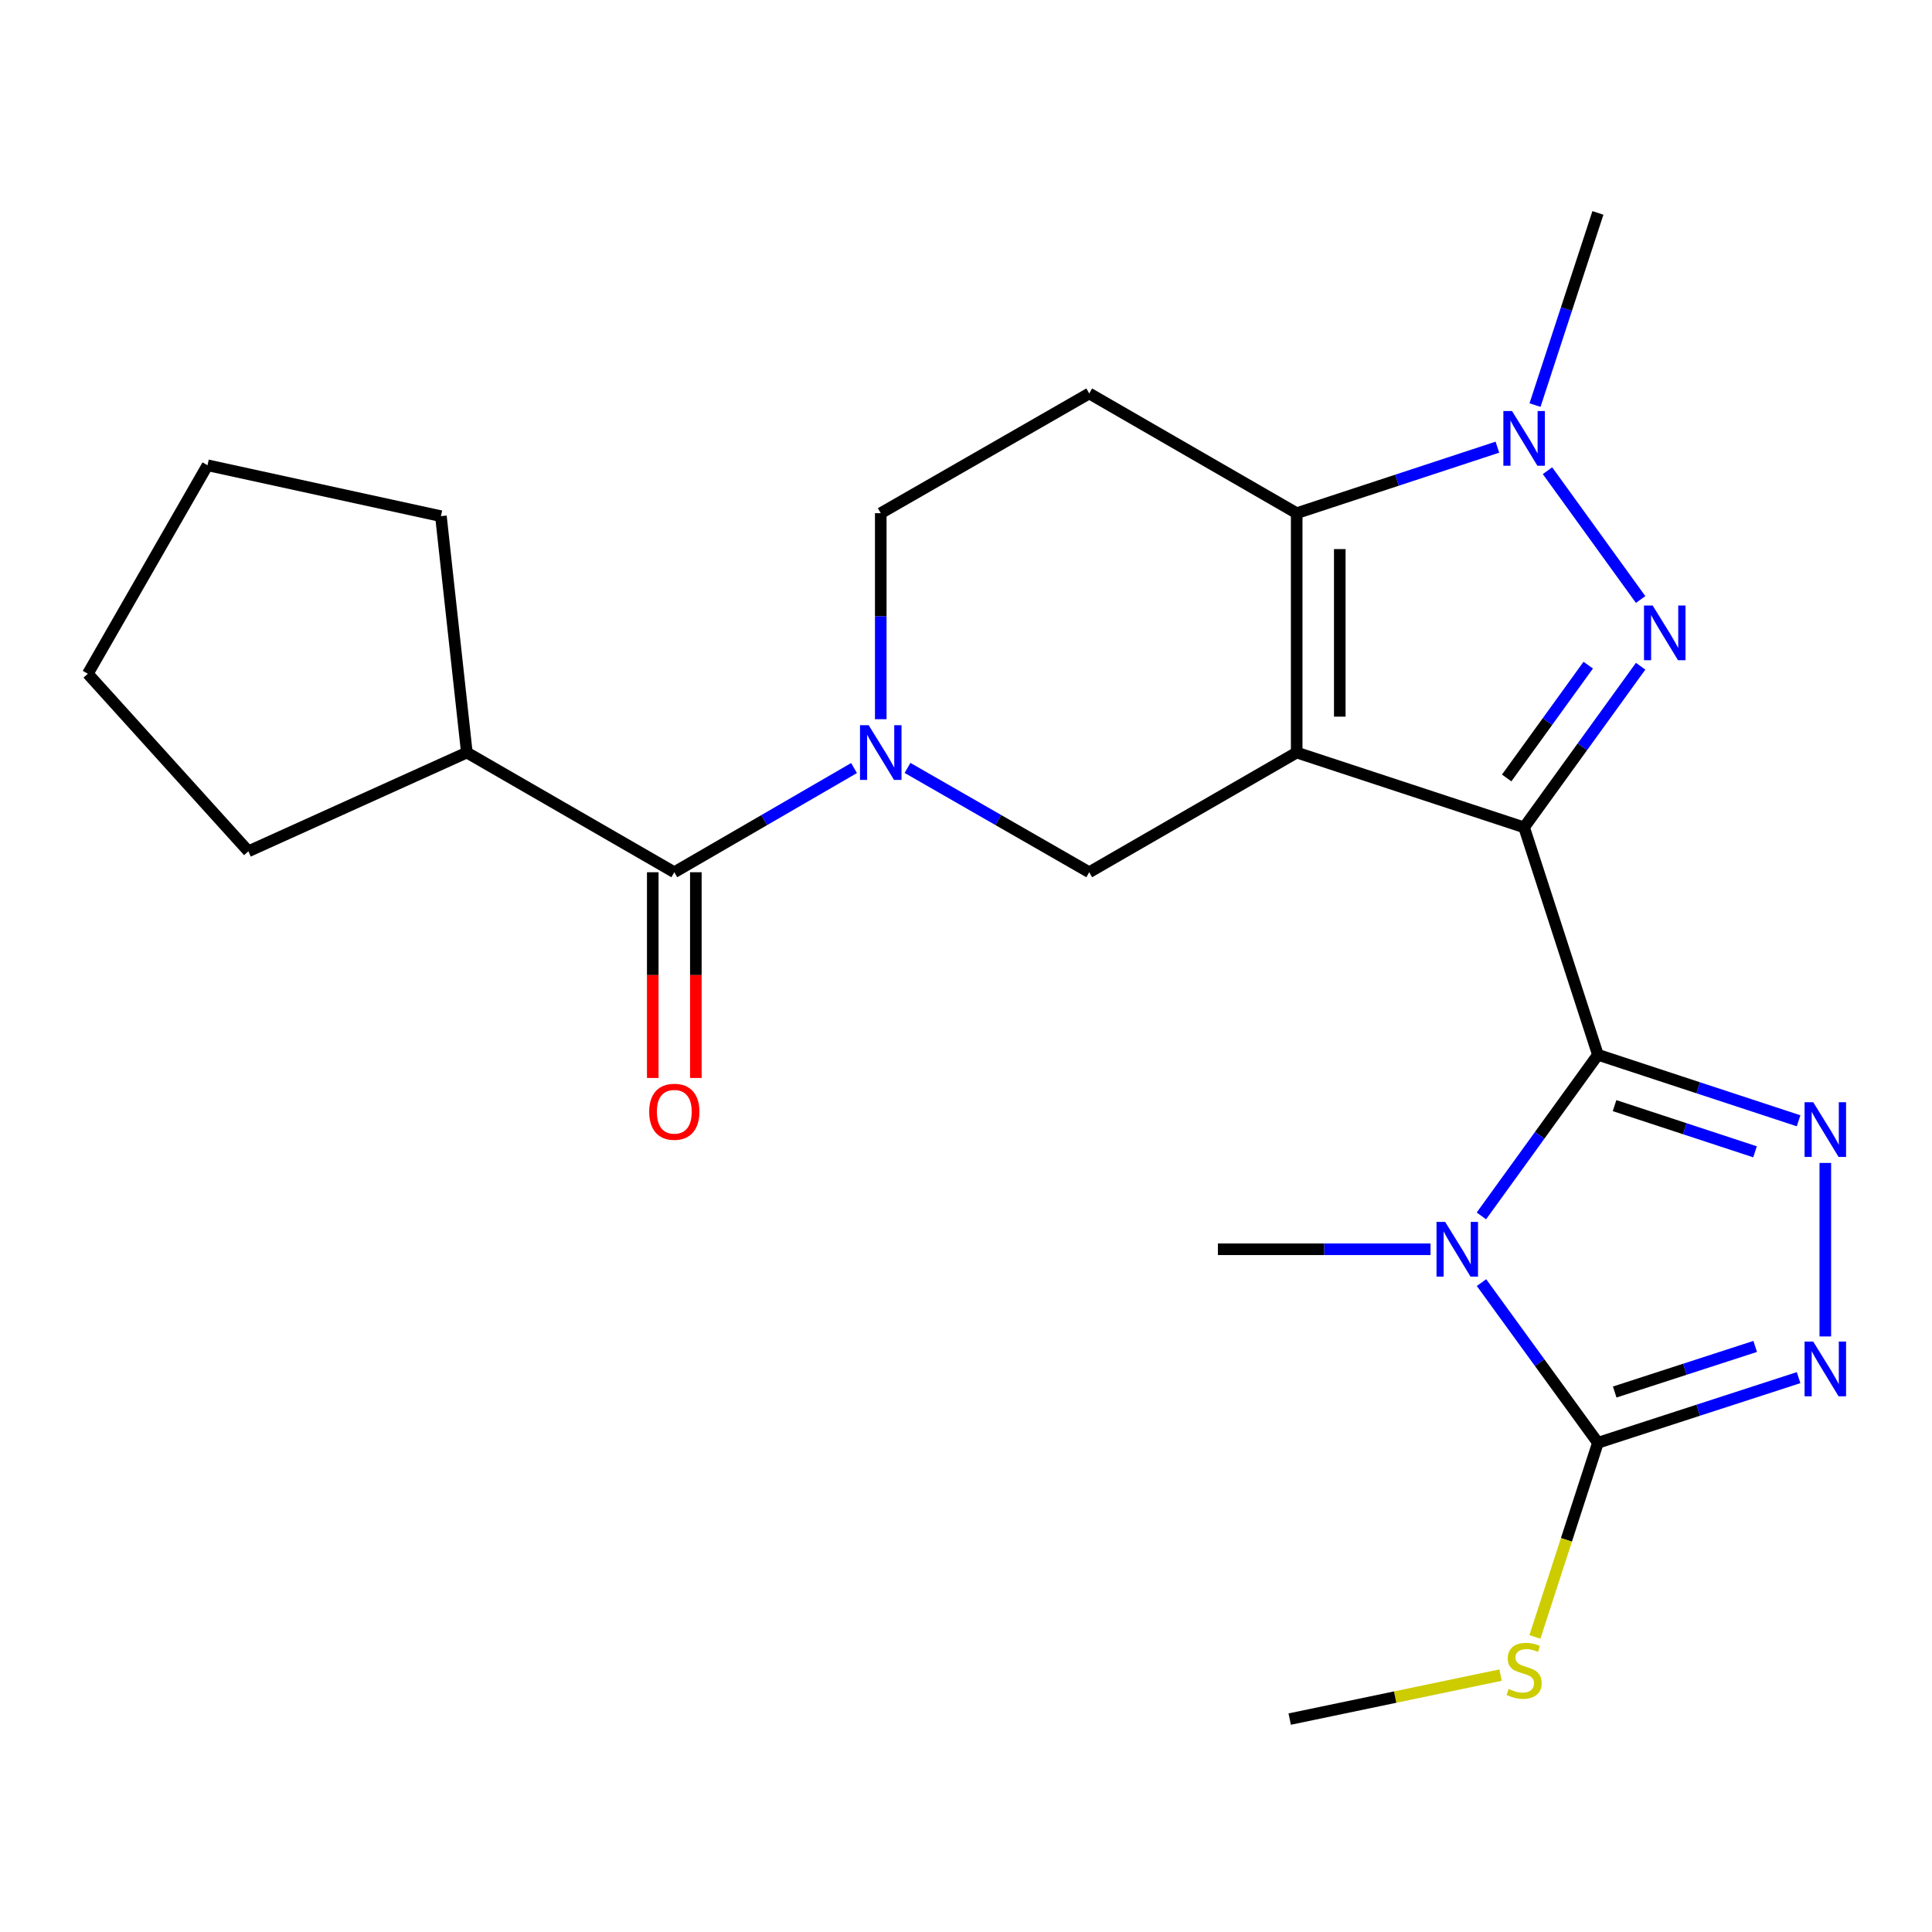 <?xml version='1.0' encoding='iso-8859-1'?>
<svg version='1.1' baseProfile='full'
              xmlns='http://www.w3.org/2000/svg'
                      xmlns:rdkit='http://www.rdkit.org/xml'
                      xmlns:xlink='http://www.w3.org/1999/xlink'
                  xml:space='preserve'
width='1000px' height='1000px' viewBox='0 0 1000 1000'>
<!-- END OF HEADER -->
<rect style='opacity:1.0;fill:#FFFFFF;stroke:none' width='1000' height='1000' x='0' y='0'> </rect>
<path class='bond-0' d='M 788.882,428.25 L 671.166,389.52' style='fill:none;fill-rule:evenodd;stroke:#000000;stroke-width:6px;stroke-linecap:butt;stroke-linejoin:miter;stroke-opacity:1' />
<path class='bond-1' d='M 788.882,428.25 L 827.08,545.954' style='fill:none;fill-rule:evenodd;stroke:#000000;stroke-width:6px;stroke-linecap:butt;stroke-linejoin:miter;stroke-opacity:1' />
<path class='bond-3' d='M 788.882,428.25 L 819.035,386.544' style='fill:none;fill-rule:evenodd;stroke:#000000;stroke-width:6px;stroke-linecap:butt;stroke-linejoin:miter;stroke-opacity:1' />
<path class='bond-3' d='M 819.035,386.544 L 849.189,344.837' style='fill:none;fill-rule:evenodd;stroke:#0000FF;stroke-width:6px;stroke-linecap:butt;stroke-linejoin:miter;stroke-opacity:1' />
<path class='bond-3' d='M 779.855,402.672 L 800.962,373.477' style='fill:none;fill-rule:evenodd;stroke:#000000;stroke-width:6px;stroke-linecap:butt;stroke-linejoin:miter;stroke-opacity:1' />
<path class='bond-3' d='M 800.962,373.477 L 822.07,344.282' style='fill:none;fill-rule:evenodd;stroke:#0000FF;stroke-width:6px;stroke-linecap:butt;stroke-linejoin:miter;stroke-opacity:1' />
<path class='bond-4' d='M 671.166,389.52 L 671.166,265.622' style='fill:none;fill-rule:evenodd;stroke:#000000;stroke-width:6px;stroke-linecap:butt;stroke-linejoin:miter;stroke-opacity:1' />
<path class='bond-4' d='M 693.468,370.935 L 693.468,284.206' style='fill:none;fill-rule:evenodd;stroke:#000000;stroke-width:6px;stroke-linecap:butt;stroke-linejoin:miter;stroke-opacity:1' />
<path class='bond-10' d='M 671.166,389.52 L 563.783,451.469' style='fill:none;fill-rule:evenodd;stroke:#000000;stroke-width:6px;stroke-linecap:butt;stroke-linejoin:miter;stroke-opacity:1' />
<path class='bond-2' d='M 827.08,545.954 L 796.922,587.655' style='fill:none;fill-rule:evenodd;stroke:#000000;stroke-width:6px;stroke-linecap:butt;stroke-linejoin:miter;stroke-opacity:1' />
<path class='bond-2' d='M 796.922,587.655 L 766.764,629.355' style='fill:none;fill-rule:evenodd;stroke:#0000FF;stroke-width:6px;stroke-linecap:butt;stroke-linejoin:miter;stroke-opacity:1' />
<path class='bond-5' d='M 827.08,545.954 L 879.012,563.037' style='fill:none;fill-rule:evenodd;stroke:#000000;stroke-width:6px;stroke-linecap:butt;stroke-linejoin:miter;stroke-opacity:1' />
<path class='bond-5' d='M 879.012,563.037 L 930.945,580.12' style='fill:none;fill-rule:evenodd;stroke:#0000FF;stroke-width:6px;stroke-linecap:butt;stroke-linejoin:miter;stroke-opacity:1' />
<path class='bond-5' d='M 835.691,572.264 L 872.044,584.222' style='fill:none;fill-rule:evenodd;stroke:#000000;stroke-width:6px;stroke-linecap:butt;stroke-linejoin:miter;stroke-opacity:1' />
<path class='bond-5' d='M 872.044,584.222 L 908.397,596.18' style='fill:none;fill-rule:evenodd;stroke:#0000FF;stroke-width:6px;stroke-linecap:butt;stroke-linejoin:miter;stroke-opacity:1' />
<path class='bond-7' d='M 766.819,663.877 L 796.949,705.329' style='fill:none;fill-rule:evenodd;stroke:#0000FF;stroke-width:6px;stroke-linecap:butt;stroke-linejoin:miter;stroke-opacity:1' />
<path class='bond-7' d='M 796.949,705.329 L 827.08,746.781' style='fill:none;fill-rule:evenodd;stroke:#000000;stroke-width:6px;stroke-linecap:butt;stroke-linejoin:miter;stroke-opacity:1' />
<path class='bond-17' d='M 740.439,646.621 L 685.409,646.621' style='fill:none;fill-rule:evenodd;stroke:#0000FF;stroke-width:6px;stroke-linecap:butt;stroke-linejoin:miter;stroke-opacity:1' />
<path class='bond-17' d='M 685.409,646.621 L 630.379,646.621' style='fill:none;fill-rule:evenodd;stroke:#000000;stroke-width:6px;stroke-linecap:butt;stroke-linejoin:miter;stroke-opacity:1' />
<path class='bond-6' d='M 849.188,310.305 L 800.981,243.636' style='fill:none;fill-rule:evenodd;stroke:#0000FF;stroke-width:6px;stroke-linecap:butt;stroke-linejoin:miter;stroke-opacity:1' />
<path class='bond-12' d='M 671.166,265.622 L 563.783,203.66' style='fill:none;fill-rule:evenodd;stroke:#000000;stroke-width:6px;stroke-linecap:butt;stroke-linejoin:miter;stroke-opacity:1' />
<path class='bond-24' d='M 671.166,265.622 L 723.105,248.538' style='fill:none;fill-rule:evenodd;stroke:#000000;stroke-width:6px;stroke-linecap:butt;stroke-linejoin:miter;stroke-opacity:1' />
<path class='bond-24' d='M 723.105,248.538 L 775.044,231.455' style='fill:none;fill-rule:evenodd;stroke:#0000FF;stroke-width:6px;stroke-linecap:butt;stroke-linejoin:miter;stroke-opacity:1' />
<path class='bond-8' d='M 944.783,601.93 L 944.783,691.744' style='fill:none;fill-rule:evenodd;stroke:#0000FF;stroke-width:6px;stroke-linecap:butt;stroke-linejoin:miter;stroke-opacity:1' />
<path class='bond-18' d='M 794.521,209.674 L 810.8,159.938' style='fill:none;fill-rule:evenodd;stroke:#0000FF;stroke-width:6px;stroke-linecap:butt;stroke-linejoin:miter;stroke-opacity:1' />
<path class='bond-18' d='M 810.8,159.938 L 827.08,110.203' style='fill:none;fill-rule:evenodd;stroke:#000000;stroke-width:6px;stroke-linecap:butt;stroke-linejoin:miter;stroke-opacity:1' />
<path class='bond-15' d='M 827.08,746.781 L 810.774,797.026' style='fill:none;fill-rule:evenodd;stroke:#000000;stroke-width:6px;stroke-linecap:butt;stroke-linejoin:miter;stroke-opacity:1' />
<path class='bond-15' d='M 810.774,797.026 L 794.468,847.27' style='fill:none;fill-rule:evenodd;stroke:#CCCC00;stroke-width:6px;stroke-linecap:butt;stroke-linejoin:miter;stroke-opacity:1' />
<path class='bond-25' d='M 827.08,746.781 L 879.014,729.921' style='fill:none;fill-rule:evenodd;stroke:#000000;stroke-width:6px;stroke-linecap:butt;stroke-linejoin:miter;stroke-opacity:1' />
<path class='bond-25' d='M 879.014,729.921 L 930.949,713.061' style='fill:none;fill-rule:evenodd;stroke:#0000FF;stroke-width:6px;stroke-linecap:butt;stroke-linejoin:miter;stroke-opacity:1' />
<path class='bond-25' d='M 835.774,720.511 L 872.128,708.709' style='fill:none;fill-rule:evenodd;stroke:#000000;stroke-width:6px;stroke-linecap:butt;stroke-linejoin:miter;stroke-opacity:1' />
<path class='bond-25' d='M 872.128,708.709 L 908.483,696.907' style='fill:none;fill-rule:evenodd;stroke:#0000FF;stroke-width:6px;stroke-linecap:butt;stroke-linejoin:miter;stroke-opacity:1' />
<path class='bond-9' d='M 469.731,397.472 L 516.757,424.47' style='fill:none;fill-rule:evenodd;stroke:#0000FF;stroke-width:6px;stroke-linecap:butt;stroke-linejoin:miter;stroke-opacity:1' />
<path class='bond-9' d='M 516.757,424.47 L 563.783,451.469' style='fill:none;fill-rule:evenodd;stroke:#000000;stroke-width:6px;stroke-linecap:butt;stroke-linejoin:miter;stroke-opacity:1' />
<path class='bond-11' d='M 442.052,397.536 L 395.535,424.503' style='fill:none;fill-rule:evenodd;stroke:#0000FF;stroke-width:6px;stroke-linecap:butt;stroke-linejoin:miter;stroke-opacity:1' />
<path class='bond-11' d='M 395.535,424.503 L 349.018,451.469' style='fill:none;fill-rule:evenodd;stroke:#000000;stroke-width:6px;stroke-linecap:butt;stroke-linejoin:miter;stroke-opacity:1' />
<path class='bond-13' d='M 455.88,372.262 L 455.88,318.942' style='fill:none;fill-rule:evenodd;stroke:#0000FF;stroke-width:6px;stroke-linecap:butt;stroke-linejoin:miter;stroke-opacity:1' />
<path class='bond-13' d='M 455.88,318.942 L 455.88,265.622' style='fill:none;fill-rule:evenodd;stroke:#000000;stroke-width:6px;stroke-linecap:butt;stroke-linejoin:miter;stroke-opacity:1' />
<path class='bond-14' d='M 337.867,451.469 L 337.867,504.709' style='fill:none;fill-rule:evenodd;stroke:#000000;stroke-width:6px;stroke-linecap:butt;stroke-linejoin:miter;stroke-opacity:1' />
<path class='bond-14' d='M 337.867,504.709 L 337.867,557.95' style='fill:none;fill-rule:evenodd;stroke:#FF0000;stroke-width:6px;stroke-linecap:butt;stroke-linejoin:miter;stroke-opacity:1' />
<path class='bond-14' d='M 360.169,451.469 L 360.169,504.709' style='fill:none;fill-rule:evenodd;stroke:#000000;stroke-width:6px;stroke-linecap:butt;stroke-linejoin:miter;stroke-opacity:1' />
<path class='bond-14' d='M 360.169,504.709 L 360.169,557.95' style='fill:none;fill-rule:evenodd;stroke:#FF0000;stroke-width:6px;stroke-linecap:butt;stroke-linejoin:miter;stroke-opacity:1' />
<path class='bond-16' d='M 349.018,451.469 L 241.635,389.52' style='fill:none;fill-rule:evenodd;stroke:#000000;stroke-width:6px;stroke-linecap:butt;stroke-linejoin:miter;stroke-opacity:1' />
<path class='bond-26' d='M 563.783,203.66 L 455.88,265.622' style='fill:none;fill-rule:evenodd;stroke:#000000;stroke-width:6px;stroke-linecap:butt;stroke-linejoin:miter;stroke-opacity:1' />
<path class='bond-19' d='M 776.703,867.025 L 722.126,878.411' style='fill:none;fill-rule:evenodd;stroke:#CCCC00;stroke-width:6px;stroke-linecap:butt;stroke-linejoin:miter;stroke-opacity:1' />
<path class='bond-19' d='M 722.126,878.411 L 667.548,889.797' style='fill:none;fill-rule:evenodd;stroke:#000000;stroke-width:6px;stroke-linecap:butt;stroke-linejoin:miter;stroke-opacity:1' />
<path class='bond-20' d='M 241.635,389.52 L 128.566,440.628' style='fill:none;fill-rule:evenodd;stroke:#000000;stroke-width:6px;stroke-linecap:butt;stroke-linejoin:miter;stroke-opacity:1' />
<path class='bond-21' d='M 241.635,389.52 L 228.217,267.17' style='fill:none;fill-rule:evenodd;stroke:#000000;stroke-width:6px;stroke-linecap:butt;stroke-linejoin:miter;stroke-opacity:1' />
<path class='bond-22' d='M 128.566,440.628 L 45.455,348.733' style='fill:none;fill-rule:evenodd;stroke:#000000;stroke-width:6px;stroke-linecap:butt;stroke-linejoin:miter;stroke-opacity:1' />
<path class='bond-23' d='M 228.217,267.17 L 107.404,240.817' style='fill:none;fill-rule:evenodd;stroke:#000000;stroke-width:6px;stroke-linecap:butt;stroke-linejoin:miter;stroke-opacity:1' />
<path class='bond-27' d='M 45.455,348.733 L 107.404,240.817' style='fill:none;fill-rule:evenodd;stroke:#000000;stroke-width:6px;stroke-linecap:butt;stroke-linejoin:miter;stroke-opacity:1' />
<path  class='atom-3' d='M 748.017 632.461
L 757.297 647.461
Q 758.217 648.941, 759.697 651.621
Q 761.177 654.301, 761.257 654.461
L 761.257 632.461
L 765.017 632.461
L 765.017 660.781
L 761.137 660.781
L 751.177 644.381
Q 750.017 642.461, 748.777 640.261
Q 747.577 638.061, 747.217 637.381
L 747.217 660.781
L 743.537 660.781
L 743.537 632.461
L 748.017 632.461
' fill='#0000FF'/>
<path  class='atom-4' d='M 855.412 313.411
L 864.692 328.411
Q 865.612 329.891, 867.092 332.571
Q 868.572 335.251, 868.652 335.411
L 868.652 313.411
L 872.412 313.411
L 872.412 341.731
L 868.532 341.731
L 858.572 325.331
Q 857.412 323.411, 856.172 321.211
Q 854.972 319.011, 854.612 318.331
L 854.612 341.731
L 850.932 341.731
L 850.932 313.411
L 855.412 313.411
' fill='#0000FF'/>
<path  class='atom-6' d='M 938.523 570.512
L 947.803 585.512
Q 948.723 586.992, 950.203 589.672
Q 951.683 592.352, 951.763 592.512
L 951.763 570.512
L 955.523 570.512
L 955.523 598.832
L 951.643 598.832
L 941.683 582.432
Q 940.523 580.512, 939.283 578.312
Q 938.083 576.112, 937.723 575.432
L 937.723 598.832
L 934.043 598.832
L 934.043 570.512
L 938.523 570.512
' fill='#0000FF'/>
<path  class='atom-7' d='M 782.622 212.743
L 791.902 227.743
Q 792.822 229.223, 794.302 231.903
Q 795.782 234.583, 795.862 234.743
L 795.862 212.743
L 799.622 212.743
L 799.622 241.063
L 795.742 241.063
L 785.782 224.663
Q 784.622 222.743, 783.382 220.543
Q 782.182 218.343, 781.822 217.663
L 781.822 241.063
L 778.142 241.063
L 778.142 212.743
L 782.622 212.743
' fill='#0000FF'/>
<path  class='atom-9' d='M 938.523 694.41
L 947.803 709.41
Q 948.723 710.89, 950.203 713.57
Q 951.683 716.25, 951.763 716.41
L 951.763 694.41
L 955.523 694.41
L 955.523 722.73
L 951.643 722.73
L 941.683 706.33
Q 940.523 704.41, 939.283 702.21
Q 938.083 700.01, 937.723 699.33
L 937.723 722.73
L 934.043 722.73
L 934.043 694.41
L 938.523 694.41
' fill='#0000FF'/>
<path  class='atom-10' d='M 449.62 375.36
L 458.9 390.36
Q 459.82 391.84, 461.3 394.52
Q 462.78 397.2, 462.86 397.36
L 462.86 375.36
L 466.62 375.36
L 466.62 403.68
L 462.74 403.68
L 452.78 387.28
Q 451.62 385.36, 450.38 383.16
Q 449.18 380.96, 448.82 380.28
L 448.82 403.68
L 445.14 403.68
L 445.14 375.36
L 449.62 375.36
' fill='#0000FF'/>
<path  class='atom-15' d='M 336.018 575.447
Q 336.018 568.647, 339.378 564.847
Q 342.738 561.047, 349.018 561.047
Q 355.298 561.047, 358.658 564.847
Q 362.018 568.647, 362.018 575.447
Q 362.018 582.327, 358.618 586.247
Q 355.218 590.127, 349.018 590.127
Q 342.778 590.127, 339.378 586.247
Q 336.018 582.367, 336.018 575.447
M 349.018 586.927
Q 353.338 586.927, 355.658 584.047
Q 358.018 581.127, 358.018 575.447
Q 358.018 569.887, 355.658 567.087
Q 353.338 564.247, 349.018 564.247
Q 344.698 564.247, 342.338 567.047
Q 340.018 569.847, 340.018 575.447
Q 340.018 581.167, 342.338 584.047
Q 344.698 586.927, 349.018 586.927
' fill='#FF0000'/>
<path  class='atom-16' d='M 780.882 874.204
Q 781.202 874.324, 782.522 874.884
Q 783.842 875.444, 785.282 875.804
Q 786.762 876.124, 788.202 876.124
Q 790.882 876.124, 792.442 874.844
Q 794.002 873.524, 794.002 871.244
Q 794.002 869.684, 793.202 868.724
Q 792.442 867.764, 791.242 867.244
Q 790.042 866.724, 788.042 866.124
Q 785.522 865.364, 784.002 864.644
Q 782.522 863.924, 781.442 862.404
Q 780.402 860.884, 780.402 858.324
Q 780.402 854.764, 782.802 852.564
Q 785.242 850.364, 790.042 850.364
Q 793.322 850.364, 797.042 851.924
L 796.122 855.004
Q 792.722 853.604, 790.162 853.604
Q 787.402 853.604, 785.882 854.764
Q 784.362 855.884, 784.402 857.844
Q 784.402 859.364, 785.162 860.284
Q 785.962 861.204, 787.082 861.724
Q 788.242 862.244, 790.162 862.844
Q 792.722 863.644, 794.242 864.444
Q 795.762 865.244, 796.842 866.884
Q 797.962 868.484, 797.962 871.244
Q 797.962 875.164, 795.322 877.284
Q 792.722 879.364, 788.362 879.364
Q 785.842 879.364, 783.922 878.804
Q 782.042 878.284, 779.802 877.364
L 780.882 874.204
' fill='#CCCC00'/>
</svg>

